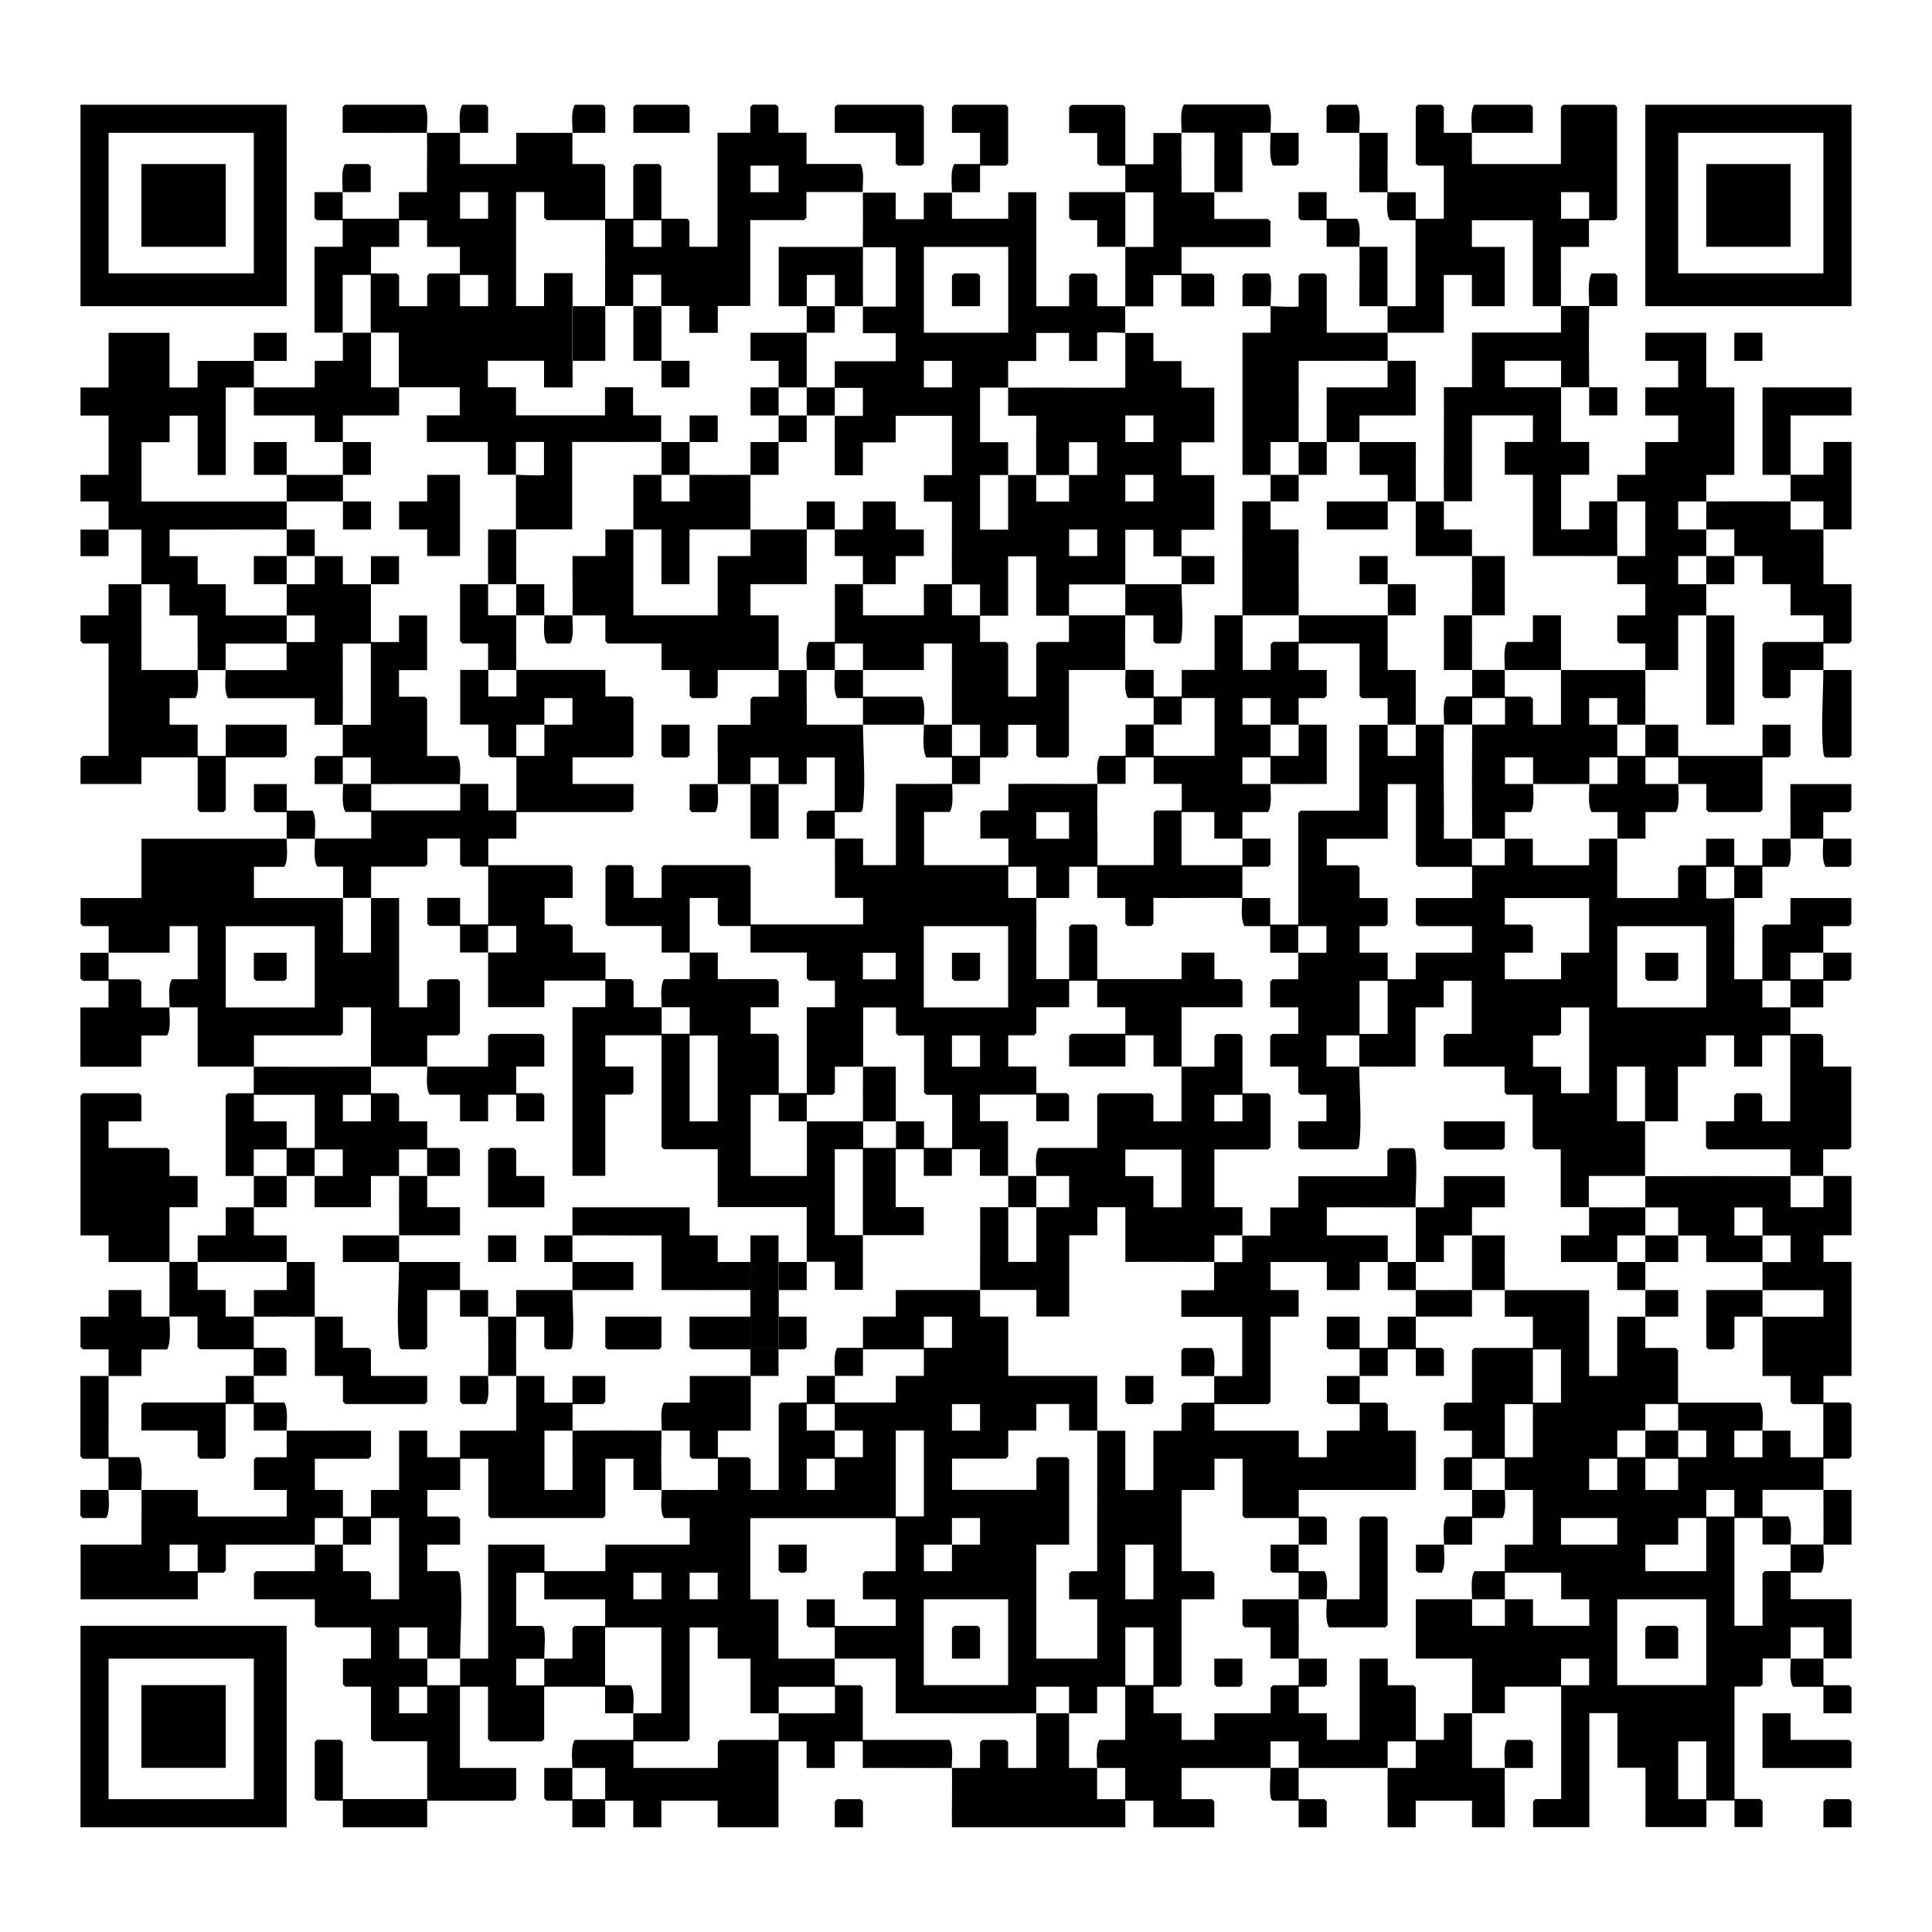 <svg xmlns="http://www.w3.org/2000/svg" id="Layer_1" data-name="Layer 1" viewBox="0 0 216 216"><path d="M125.81,21.48c.01,2.03,0,4.08,0,6.11-1.05,0-2.1,0-3.14,0v-2.97h-2.88l-.26-.26v-2.88c2.09,0,4.19-.01,6.29,0Z"></path><path d="M168.24,166.58c0,.99.21,2.34-.26,3.14h-3.4v2.97c-1.04.01-2.1-.01-3.14,0-.02.99.22,2.34-.26,3.14h-2.62l-.26-.26v-2.88c1.04-.01,2.1.01,3.14,0,.02-.99-.22-2.34.26-3.14h2.88c0-.99,0-1.98,0-2.97,1.22,0,2.45,0,3.67,0Z"></path><path d="M28.38,153.83c.01.99-.01,1.98,0,2.97h3.4c.47.79.26,2.16.26,3.14-1.22,0-2.45,0-3.67,0v-2.97h-3.14v5.85l-.26.26h-2.62l-.26-.26v-2.88h-6.29v-2.88l.26-.26h9.17v-2.97c1.05,0,2.1,0,3.14,0Z"></path><path d="M12.14,153.83c.02,3.02-.02,6.06,0,9.08h3.4c.48.98.25,2.51.26,3.67-1.22,0-2.45,0-3.67,0,0,.99.21,2.34-.26,3.14h-2.62l-.26-.26v-2.88c1.05,0,2.1,0,3.14,0,.01-1.16,0-2.33,0-3.49h-2.88l-.26-.26v-8.99c1.05,0,2.1,0,3.14,0Z"></path><path d="M152,153.83c-.01-.99.01-1.98,0-2.97h-3.4l-.26-.26v-3.4h3.67v3.49h3.14v-3.49c1.05,0,2.1,0,3.14,0,0,1.16,0,2.33,0,3.49h2.88l.26.26v2.88h-3.14v-2.97h-3.14v2.97c-1.05,0-2.1,0-3.14,0Z"></path><path d="M96.48,27.6c0,2.21-.02,4.43,0,6.63h-3.14c0-1.16,0-2.33,0-3.49h-3.14c0,1.16,0,2.33,0,3.49h-3.14v-6.63h9.43Z"></path><path d="M83.9,147.2v3.49h3.14v-3.49c1.05,0,2.1,0,3.14,0v3.4l-.26.26h-2.88v2.97c-1.05,0-2.1,0-3.14,0,0-.99,0-1.98,0-2.97h-6.55l-.26-.26v-3.4c2.27,0,4.54,0,6.81,0Z"></path><path d="M57.71,147.2c-.02,2.21,0,4.43,0,6.63-1.04,0-2.1,0-3.14,0-.02.99.22,2.34-.26,3.14h-2.62l-.26-.26v-2.88c1.05,0,2.1,0,3.14,0,.04-2.2.02-4.43,0-6.63,1.05,0,2.1,0,3.14,0Z"></path><path d="M64.01,34.23c-1.05,0-2.11,0-3.16,0v-3.67h3.16v3.67Z"></path><path d="M12.14,106.52c.01.99-.01,1.98,0,2.97h3.4l.26.26v2.88c1.04.01,2.1-.01,3.14,0-.02.99.22,2.34-.26,3.14h-2.88v3.49h-6.81v-6.63h3.14v-2.97h-2.88l-.26-.26v-2.88c1.05,0,2.1,0,3.14,0Z"></path><path d="M142.05,34.23c.3,0,3.14.16,3.14,0v-3.4l.26-.26h2.62l.26.26v6.37c2.27,0,4.54,0,6.81,0,0,1.05,0,2.1,0,3.14-3.31-.02-6.64.02-9.95,0,0,3.02.01,6.06,0,9.08-1.05,0-2.1,0-3.14,0,0,1.22,0,2.45,0,3.67-1.05,0-2.1,0-3.14,0v-15.89h3.14c0-.99,0-1.98,0-2.97h-3.14v-3.4l.26-.26h2.62c.17.11.23.24.26.44.14.77,0,2.35,0,3.23Z"></path><path d="M177.67,34.23c.01-1.16-.22-2.69.26-3.67h2.62l.26.26v3.4c-1.05,0-2.1,0-3.14,0-.04,3.02-.02,6.06,0,9.08,1.05,0,2.1,0,3.14,0v3.14h-3.14c0-1.05,0-2.1,0-3.14-1.05,0-2.1,0-3.14,0,0-.99,0-1.98,0-2.97h-6.29v2.97c2.09,0,4.19,0,6.29,0,.01,2.03-.01,4.08,0,6.11h3.14v3.67h-3.14v6.11h3.14v-3.14h3.14c-.01,2.03-.01,4.08,0,6.11-3.14.02-6.29-.01-9.43,0v-9.08h-3.14v-3.67h3.14v-2.97h-6.81v9.6c-1.05,0-2.1,0-3.14,0-.03-4.25.02-8.5,0-12.75h3.14v-6.11h9.95c0-.99,0-1.98,0-2.97,1.04,0,2.1,0,3.14,0Z"></path><path d="M132.1,119.26c1.22,0,2.45,0,3.67,0v-3.4l.26-.26h2.62l.26.26v6.37h2.88l.26.26v5.76l-.26.26h-6.02v6.46h3.14c0,1.05,0,2.1,0,3.14-1.05.01-2.1,0-3.14,0,0,.99,0,1.98,0,2.97-3.31.02-6.64-.02-9.95,0v-6.11h-3.14v3.14h-3.14v9.08h-3.67v-2.97c-2.09,0-4.19,0-6.29,0-.02-3.08.02-6.17,0-9.25,1.05,0,2.1,0,3.14,0,0,2.03,0,4.08,0,6.11h3.14c0-2.03,0-4.08,0-6.11,1.22,0,2.45,0,3.67,0v-3.49c-1.22,0-2.45,0-3.67,0,0-.99-.21-2.34.26-3.14h6.55v-5.85l.26-.26h5.76l.26.26v2.88h3.14c0-2.03,0-4.08,0-6.11ZM138.9,122.4h-3.14v2.97h3.14v-2.97ZM132.1,128.52h-6.29v2.97h3.14v3.49h3.14v-6.46Z"></path><path d="M41.48,119.26c0,.99,0,1.98,0,2.97h2.88l.26.26v2.88h3.14v2.97h3.4l.26.26v2.88c-1.22,0-2.45,0-3.67,0,0-.99,0-1.98,0-2.97h-3.14c0,.99,0,1.98,0,2.97-1.05,0-2.1,0-3.14,0v3.49h-6.29c0-1.16,0-2.33,0-3.49,1.05,0,2.1,0,3.14,0v-2.97h-3.14c0,.99,0,1.98,0,2.97-1.05,0-2.1,0-3.14,0,0-.99,0-1.98,0-2.97h-3.67c0,.99,0,1.98,0,2.97-1.05,0-2.1,0-3.14,0v-8.99l.26-.26h2.88c0-.99,0-1.98,0-2.97,4.36.02,8.73,0,13.1,0ZM35.19,122.4h-6.81v2.97h3.67v2.97h3.14v-5.94ZM38.33,122.4v2.97h3.14v-2.97h-3.14Z"></path><path d="M96.48,119.26c1.22,0,2.45,0,3.67,0-.01,2.03.01,4.08,0,6.11-1.22,0-2.45,0-3.67,0-.01-2.03,0-4.08,0-6.11Z"></path><path d="M197.05,144.23c0,.99,0,1.98,0,2.97-1.05,0-2.1,0-3.14,0v3.4l-.26.26h-2.62l-.26-.26v-6.37c2.09,0,4.19,0,6.29,0Z"></path><path d="M183.95,144.23c1.22,0,2.45,0,3.67,0v2.97c-1.22,0-2.45,0-3.67,0,0-.99,0-1.98,0-2.97Z"></path><path d="M18.95,141.09c-2.27,0-4.54,0-6.81,0v-2.97h-3.14v-15.63l.26-.26h6.29l.26.26v2.88h-3.67v2.97h6.55l.26.26v2.88h3.14v3.49h-3.14c0,2.03,0,4.08,0,6.11,1.05,0,2.1,0,3.14,0,0,1.05,0,2.1,0,3.14h3.14v2.97c1.05,0,2.1,0,3.14,0,0,1.16,0,2.33,0,3.49h3.4l.26.26v2.88c-1.22,0-2.45,0-3.67,0-.01-.99.01-1.98,0-2.97h-6.02l-.26-.26v-3.4c-1.04-.01-2.1.01-3.14,0,.03-2.03,0-4.08,0-6.11Z"></path><path d="M67.67,34.23c0,2.03,0,4.08,0,6.11-1.22,0-2.45,0-3.66,0v-6.11c1.21,0,2.44,0,3.66,0Z"></path><path d="M73.95,34.23c.01,2.03-.01,4.08,0,6.11,1.04.01,2.1-.01,3.14,0v2.97h-3.14c0-.99,0-1.98,0-2.97-1.05-.01-2.1,0-3.14,0,0-2.03,0-4.08,0-6.11,1.05,0,2.1,0,3.14,0Z"></path><path d="M80.24,34.23v2.97h-3.14v-2.97c1.05,0,2.1,0,3.14,0Z"></path><path d="M93.33,34.23c0,.99,0,1.98,0,2.97-1.05,0-2.1,0-3.14,0,0-.99,0-1.98,0-2.97h3.14Z"></path><path d="M152,14.85c1.05,0,2.1,0,3.14,0,.02,2.21-.04,4.43,0,6.64,1.04.01,2.1-.01,3.14,0v2.97h3.14v-5.94h-2.88l-.26-.26v-6.29l.26-.26h2.62l.26.26v2.88c1.05,0,2.1,0,3.14,0,0-.99-.21-2.34.26-3.14h6.29l.26.26v2.88c-2.27-.01-4.54.01-6.81,0-.01,1.16,0,2.33,0,3.49h9.95v-6.37l.26-.26h5.76l.26.26v12.4l-.26.26h-2.88v2.97h-3.14c-.01,2.21.02,4.43,0,6.63-1.05,0-2.1,0-3.14,0v-9.6h-6.81v2.97h3.67v6.63h-3.67v-3.49h-3.14v6.46c-2.09,0-4.19,0-6.29,0,0-.99,0-1.98,0-2.97-1.05,0-2.1,0-3.14,0-.02-2.21.04-4.43,0-6.64-1.22,0-2.45,0-3.67,0v-2.97h-2.88l-.26-.26v-2.88h3.14v2.97h3.4c.48.8.25,2.15.26,3.14,1.05,0,2.1,0,3.14,0,0,2.21,0,4.43,0,6.64h3.14v-9.6h-2.88c-.48-.8-.25-2.15-.26-3.14-1.05-.01-2.1,0-3.14,0-.02-2.21.04-4.43,0-6.64-1.22,0-2.45,0-3.67,0v-2.88l.26-.26h3.14c.48.8.25,2.15.26,3.14ZM177.67,21.48h-3.14v2.97h3.14v-2.97Z"></path><path d="M12.14,59.2c0-1.05,0-2.1,0-3.14h-3.14v-2.97h3.14v-6.63h-3.14v-3.14h3.14v-6.11h6.81v6.11h3.14v-2.97c2.09,0,4.19.01,6.29,0,0-1.05,0-2.1,0-3.14h3.67v3.14c-1.22,0-2.45,0-3.67,0,0,.99,0,1.98,0,2.97-1.05,0-2.1,0-3.14,0v9.78h-3.14v-6.63h-3.14v2.97h-3.14v6.63c5.41,0,10.83-.01,16.24,0,0,1.05,0,2.1,0,3.14-4.36-.03-8.73.02-13.1,0v2.97h3.14v3.14h3.14v3.49c2.27.01,4.54-.01,6.81,0,0,.99,0,1.98,0,2.97h3.14v-2.97c-1.05,0-2.1,0-3.14,0,0-1.16,0-2.33,0-3.49,1.05,0,2.1,0,3.14,0,0-1.05,0-2.1,0-3.14,1.05,0,2.1,0,3.14,0v3.14h3.14c0-1.05,0-2.1,0-3.14h3.14v3.14h-3.14c-.01,2.15.01,4.31,0,6.46h3.14v-2.97h3.14v6.11h-3.14v2.97h2.88l.26.26v6.37h3.4c.47.79.26,2.16.26,3.14-3.31-.02-6.64.01-9.95,0-.01-.99.01-1.98,0-2.97h-3.14c0,.99,0,1.98,0,2.97-1.05,0-2.1,0-3.14,0v-2.88l.26-.26h2.88c0-1.16,0-2.33,0-3.49h3.14v-9.08h-3.14c-.01,3.02.02,6.06,0,9.08-1.05,0-2.1,0-3.14,0v-2.97h-9.69c-.47-.79-.26-2.16-.26-3.14,2.27,0,4.54,0,6.81,0v-2.97h-6.81c0,.99,0,1.98,0,2.97-1.05,0-2.1,0-3.14,0,.03-2.03-.02-4.08,0-6.11h-3.14v-3.49c-1.05,0-2.1,0-3.14,0,0-2.03,0-4.08,0-6.11-1.22,0-2.45,0-3.67,0,0,.99,0,1.98,0,2.97h-3.14v-2.97c1.05,0,2.1,0,3.14,0Z"></path><path d="M41.48,37.2c0,2.03,0,4.08,0,6.11,1.05,0,2.1,0,3.14,0,0,1.05,0,2.1,0,3.14h-6.29c0,.99,0,1.98,0,2.97-1.04-.01-2.1.01-3.14,0v-2.97h-6.81c0-1.05,0-2.1,0-3.14,2.27-.01,4.54.01,6.81,0v-2.97h3.14c0-1.05,0-2.1,0-3.14,1.05,0,2.1,0,3.14,0Z"></path><path d="M142.05,14.85h3.14v3.4l-.26.26h-2.62c-.48-.97-.25-2.51-.26-3.67h-3.14v6.63c-1.05,0-2.1,0-3.14,0-.02-2.21.01-4.43,0-6.64-1.22,0-2.45,0-3.67,0,.02-.99-.22-2.34.26-3.14h9.43c.47.8.25,2.16.26,3.14Z"></path><path d="M90.19,37.2c0,2.03,0,4.08,0,6.11h-3.14c0-.99,0-1.98,0-2.97h-3.14v-3.14c2.09,0,4.19.01,6.29,0Z"></path><path d="M180.81,56.06c0-.99,0-1.98,0-2.97h3.14v-3.67h3.67v-2.97h-3.67v-3.14h3.67v-2.97h-3.67v-3.14h6.81v6.11h3.14v9.78h-3.14c0,.99,0,1.98,0,2.97-1.05,0-2.1,0-3.14,0v3.14c1.04.01,2.1-.01,3.14,0,0,.99,0,1.98,0,2.97-1.05,0-2.1,0-3.14,0v3.14c1.05,0,2.1,0,3.14,0,0,1.16,0,2.33,0,3.49h3.14v12.22h-3.14c0-4.07,0-8.15,0-12.22h-3.14v6.11c-1.22,0-2.45,0-3.67,0,0-.99,0-1.98,0-2.97h-2.88l-.26-.26v-2.88h3.14v-3.49h-3.14c0-1.05,0-2.1,0-3.14,1.05,0,2.1,0,3.14,0v-6.11c-1.05,0-2.1,0-3.14,0Z"></path><path d="M145.19,178.8c.02,2.21.02,4.43,0,6.63-1.04-.01-2.1.01-3.14,0v-3.49h-2.88l-.26-.26v-2.88c2.09,0,4.19,0,6.29,0Z"></path><path d="M64.01,40.34v2.97h-3.16v-2.97c1.05,0,2.11,0,3.16,0Z"></path><path d="M164.57,144.23c0,.99,0,1.98,0,2.97-2.09,0-4.19-.01-6.29,0,0-.99,0-1.98,0-2.97,2.09.01,4.19,0,6.29,0Z"></path><path d="M106.43,21.48c0-.98-.2-2.35.26-3.14h2.88v-3.49h-3.14v-2.88l.26-.26h5.76l.26.26v6.29l-.26.26h-2.88v2.97c-1.04.01-2.1-.01-3.14,0,0,.99,0,1.98,0,2.97h6.29v-2.97h3.14v12.75h3.67v-3.4l.26-.26h2.62l.26.26v3.4c1.05,0,2.1,0,3.14,0,0-2.21,0-4.43,0-6.63h3.14v-6.11c-1.05,0-2.1,0-3.14,0,0-.99,0-1.98,0-2.97h-2.88l-.26-.26v-3.4h-3.14v-2.88l.26-.26h5.76l.26.26v6.37h3.14v-3.49c1.05,0,2.1,0,3.14,0-.04,2.21.03,4.43,0,6.64,1.22,0,2.45,0,3.67,0,0,.99,0,1.98,0,2.97h6.02l.26.26v2.88h-9.95v2.97h3.4l.26.26v3.4h-3.67v-3.49h-3.14v3.49h-3.14c0,.99,0,1.98,0,2.97-.3,0-3.14-.16-3.14,0v3.14h-3.14v-3.14h-3.67v3.14h-3.14c0,.99,0,1.98,0,2.97-1.05,0-2.1,0-3.14,0v6.11h3.14c0,1.22,0,2.45,0,3.67-1.05,0-2.1,0-3.14,0v6.11h3.14c0-2.03,0-4.08,0-6.11,1.05,0,2.1,0,3.14,0,0,.99,0,1.98,0,2.97h3.67c0-.99,0-1.98,0-2.97,1.05,0,2.1,0,3.14,0v-3.67h-3.14c0,1.22,0,2.45,0,3.67-1.22,0-2.45,0-3.67,0-.02-2.21.01-4.43,0-6.63h-3.14c0-1.05,0-2.1,0-3.14,4.36-.03,8.73.02,13.1,0,0-2.03,0-4.08,0-6.11h3.14v3.14h3.14v2.97h3.67v6.11h-3.67v3.67h3.67v6.11h-3.67c0,.99,0,1.98,0,2.97-1.05,0-2.1,0-3.14,0v-2.97h-3.14c0,2.03,0,4.08,0,6.11-2.09,0-4.19,0-6.29,0,0,1.16,0,2.33,0,3.49-1.22,0-2.45,0-3.67,0v-6.63h-3.14v6.63h-3.14c0-1.16,0-2.33,0-3.49-1.05,0-2.1,0-3.14,0-.02-3.08.01-6.17,0-9.25h-3.14v-2.97h3.14v-6.63h-6.29v2.97h-3.67v3.67h-3.14c0-2.21,0-4.43,0-6.63h3.14v-3.14h-3.14c0-.99,0-1.98,0-2.97h6.81v-3.14h-3.67c0-.99,0-1.98,0-2.97h3.67v-6.63h-3.67c0-2.03.03-4.08,0-6.11,1.22,0,2.45,0,3.67,0v2.97h3.14v-2.97c1.04-.01,2.1.01,3.14,0ZM103.29,27.6v9.6h9.43v-9.6h-9.43ZM106.43,40.34h-3.14v2.97h3.14v-2.97ZM128.95,46.45h-3.14v2.97h3.14v-2.97ZM128.95,53.09h-3.14v2.97h3.14v-2.97ZM122.67,59.2h-3.14v2.97h3.14v-2.97Z"></path><path d="M155.14,40.34c1.05,0,2.1,0,3.14,0v6.11h-6.29c0,.99,0,1.98,0,2.97-1.22,0-2.45,0-3.67,0,0-2.03,0-4.08,0-6.11h6.81c0-.99,0-1.98,0-2.97Z"></path><path d="M158.29,134.98c-3.31.02-6.64-.02-9.95,0v3.14h6.81c0,.99,0,1.98,0,2.97-1.05,0-2.1,0-3.14,0v3.14h-3.67v-3.14h-6.29v3.14h3.14v2.97h-3.14v9.52l-.26.26h-6.02v2.97h9.43v2.97h3.14v-2.97h3.67v-2.97h-3.4l-.26-.26v-2.88c1.22,0,2.45,0,3.67,0,.01.99-.01,1.98,0,2.97h2.88l.26.26v2.88h3.14v6.63h-13.1v2.97h2.88l.26.26v2.88c-1.04.01-2.1-.01-3.14,0-.01-.99.01-1.98,0-2.97h-6.02l-.26-.26v-6.37h-3.14v3.49h-3.67v9.08h3.4l.26.26v2.88h-3.67v9.52l-.26.26h-2.88v2.97h3.14v2.97h3.67v-2.97h6.29v-2.88l.26-.26h2.88c0-.99,0-1.98,0-2.97,1.04.01,2.1-.01,3.14,0v2.88l-.26.26h-2.88v2.97h3.14v2.97h3.67v-9.08h3.14v2.97h2.88l.26.26v5.85h3.14v-2.97c1.05,0,2.1,0,3.14,0,0,2.03,0,4.08,0,6.11,1.22,0,2.45,0,3.67,0,.02-.99-.22-2.34.26-3.14h2.62l.26.26v2.88c-1.05,0-2.1,0-3.14,0-.04,2.21.03,4.43,0,6.63h-3.67v-2.97h-6.29v2.97h-3.14c.01-2.21-.02-4.43,0-6.63,1.05,0,2.1,0,3.14,0v-2.97h-3.14c0,.99,0,1.98,0,2.97-3.31.02-6.64,0-9.95,0,0-.99,0-1.98,0-2.97h-3.14c0,.99,0,1.98,0,2.97-3.31,0-6.64,0-9.95,0v3.49h3.4l.26.26v2.88h-6.81v-2.97h-3.14v2.97h-19.38c-.03-2.21.04-4.43,0-6.63,1.05,0,2.1,0,3.14,0v-2.88l.26-.26h2.62l.26.26v2.88h3.14c.01-2.03-.01-4.08,0-6.11,1.22,0,2.45,0,3.67,0,.01,2.03,0,4.08,0,6.11,1.05,0,2.1-.01,3.14,0-.01,1.16,0,2.33,0,3.49h3.14v-3.49c-1.04-.01-2.1.01-3.14,0,0-.99-.21-2.34.26-3.14h2.88v-5.94h-3.14v2.97c-1.05,0-2.1,0-3.14,0,0-.99,0-1.98,0-2.97h-3.67c0,.99,0,1.98,0,2.97-5.24.02-10.48-.01-15.71,0v-6.11c-2.27,0-4.54,0-6.81,0,0-1.16,0-2.33,0-3.49h-2.88l-.26-.26v-2.88h3.14v2.97h6.81v-2.97h-3.67v-2.88l.26-.26h3.4v-5.94h-16.24v9.08h3.14v6.63c2.09,0,4.19,0,6.29,0,0,.99,0,1.98,0,2.97h2.88l.26.26v5.85h9.69c.48.8.25,2.15.26,3.14-3.31.02-6.64-.02-9.95,0v-2.97h-3.14v2.97h-3.14v-2.97h-3.14v9.6h-6.81v-2.97h-6.29v2.97h-3.14v-2.97h-3.14v2.97h-3.67v-2.97h-2.88l-.26-.26v-3.4c1.05,0,2.1,0,3.14,0-.01,1.16,0,2.33,0,3.49h3.67v-3.49c-1.22,0-2.45,0-3.67,0,0-.99-.21-2.34.26-3.14h6.55c0-.99,0-1.98,0-2.97,1.05,0,2.1,0,3.14,0v-9.6h-6.29v6.46h2.88c.47.79.26,2.16.26,3.14h-3.14v-2.97h-6.81v5.85l-.26.26h-5.76l-.26-.26v-5.85h-3.14v9.08h6.29v3.4l-.26.26h-9.69v2.97h-9.43v-2.97h-2.88l-.26-.26v-6.29l.26-.26h2.62l.26.26v6.37h9.43v-6.46h-6.02l-.26-.26v-5.85h-2.88l-.26-.26v-2.88h3.14v-3.49h-6.02l-.26-.26v-2.88h-6.81v-2.88l.26-.26h6.55c.01-.99-.01-1.98,0-2.97,1.05,0,2.1,0,3.14,0,.01.99-.01,1.98,0,2.97h2.88l.26.26v2.88h3.14v-9.08h-3.14v2.97c-1.05,0-2.1,0-3.14,0-.01-.99.01-1.98,0-2.97h-3.14c-.01.99.01,1.98,0,2.97-3.31.01-6.64,0-9.95,0v2.88l-.26.26h-2.88v2.97h-13.1v-6.11h6.81c-.02-2.03.03-4.08,0-6.11,2.09,0,4.19,0,6.29,0v2.97h9.95v-2.97h-3.67v-3.4l.26-.26h3.4c0-.99,0-1.98,0-2.97,3.14.02,6.29-.01,9.43,0v2.88l-.26.26h-6.02v3.49h3.14v2.97h3.14v-2.97h3.14v-6.63h3.14v2.97h3.67v-2.97h6.29c0-2.03,0-4.08,0-6.11,1.05,0,2.1,0,3.14,0v2.97h3.14v-2.97h3.67v2.88l-.26.26h-3.4c0,.99,0,1.98,0,2.97-1.05,0-2.1,0-3.14,0v6.63h3.14c.01-2.21-.02-4.43,0-6.63,3.31-.02,6.64-.02,9.95,0-.04,2.2-.04,4.43,0,6.63-1.05,0-2.1,0-3.14,0v-3.49h-3.14v6.37l-.26.26h-12.57l-.26-.26v-6.37h-3.14v3.49h-3.67v2.97h3.4l.26.26v2.88h-3.67v2.97h3.4c.25.15.24.35.27.6.3,2.56,0,6.47,0,9.18-1.22,0-2.45,0-3.67,0,0-1.16,0-2.33,0-3.49h-3.14v3.49c1.05,0,2.1,0,3.14,0,0,.99,0,1.98,0,2.97h3.67c0-.99,0-1.98,0-2.97,1.05,0,2.1,0,3.14,0v-12.75h6.29v2.97h6.81v-2.97h9.43v-2.97h-2.88c-.48-.8-.25-2.15-.26-3.14,2.09.01,4.19,0,6.29,0v-3.49h-2.88l-.26-.26v-2.88c-1.05,0-2.1,0-3.14,0,.02-.99-.22-2.34.26-3.14h2.88v-2.97c2.27-.01,4.54.01,6.81,0,.01,2.03-.01,4.08,0,6.11h-3.67v2.97h3.4l.26.26v3.4h3.14v-9.52l.26-.26h2.88v-2.97c1.04-.01,2.1.01,3.14,0,0,.99,0,1.98,0,2.97h6.81v-2.97h3.14v-2.97h-6.81v2.97c-1.04.01-2.1-.01-3.14,0,0-.98-.2-2.35.26-3.14h2.88v-3.49h3.67v-2.97c3.14,0,6.29-.01,9.43,0,0,.99,0,1.98,0,2.97h3.14v6.63h9.95c0,2.03,0,4.08,0,6.11-1.04-.01-2.1.01-3.14,0v-2.97h-3.67v2.97h-3.14v2.88l-.26.26h-6.02v3.49h9.43v-3.4l.26-.26h3.14l.26.26v9.52h-3.67v12.75h6.81v-6.63h-3.14v-2.88l.26-.26h2.88c-.02-5.24.02-10.48,0-15.71,1.04.01,2.1-.01,3.14,0v6.63h3.14v-6.63h3.14v-2.88l.26-.26h3.4c0-.99,0-1.98,0-2.97-1.22,0-2.45,0-3.67,0v-2.88l.26-.26h3.14c.47.79.26,2.16.26,3.14,1.05,0,2.1,0,3.14,0v-6.63h-6.81v-2.97h3.67c0-1.04,0-2.1,0-3.14,1.05,0,2.1,0,3.14,0,0-.99,0-1.98,0-2.97,1.04-.01,2.1.01,3.14,0v-3.14h3.14v-3.49h9.95v-2.88l.26-.26h2.62c.25.15.24.35.27.6.2,1.72-.02,4.21,0,6.03ZM106.43,147.2h-3.14v3.49h3.14v-3.49ZM93.33,159.94c-.01-.99.01-1.98,0-2.97h-3.14v2.97c1.04.01,2.1-.01,3.14,0,.01.99-.01,1.98,0,2.97h3.14v-2.97c-1.04-.01-2.1.01-3.14,0ZM109.57,156.98h-3.14v2.97h3.14v-2.97ZM103.29,159.94h-3.14v9.6h3.14v-9.6ZM93.33,163.09h-3.14v3.49h3.14v-3.49ZM106.43,172.69c-1.04.01-2.1-.01-3.14,0v2.97h3.14c.01-.99-.01-1.98,0-2.97,1.04-.01,2.1.01,3.14,0v-2.97h-3.14c-.01.99.01,1.98,0,2.97ZM22.1,172.69h-3.14v2.97h3.14v-2.97ZM125.81,172.69v6.11h3.14v-6.11h-3.14ZM60.86,185.44c1.04-.01,2.1.01,3.14,0v-3.4l.26-.26h3.4v-2.97h-6.81v-2.97h-3.14v5.94h2.88c.17.11.23.24.26.44.14.77,0,2.35,0,3.23-1.04.01-2.1-.01-3.14,0v2.97h3.14c0-.99,0-1.98,0-2.97ZM73.95,175.83h-3.14v2.97h3.14v-2.97ZM80.24,175.83h-3.14v2.97h3.14v-2.97ZM112.71,178.8h-9.43v9.6h9.43v-9.6ZM87.05,191.55c-1.05,0-2.1,0-3.14,0v-6.11h-3.67v-3.49h-3.14v12.48l-.26.26h-6.02v2.97h9.43v-2.88l.26-.26h6.55c.01-.99-.01-1.98,0-2.97,2.09.01,4.19,0,6.29,0v-2.97h-6.29c-.01.99.01,1.98,0,2.97ZM128.95,181.94h-3.14v6.46h3.14v-6.46ZM47.76,188.58h-3.14v2.97h3.14v-2.97Z"></path><path d="M32.05,93.77c0,.98.2,2.35-.26,3.14h-3.4v3.49c3.31,0,6.64-.01,9.95,0,.01,2.03,0,4.08,0,6.11h3.14c0-2.03-.01-4.08,0-6.11,1.05,0,2.1,0,3.14,0v12.22h3.14v-2.88l.26-.26h3.14l.26.26v5.76l-.26.26h-3.4c0,1.16-.01,2.33,0,3.49,2.27,0,4.54,0,6.81,0v-3.4l.26-.26h5.76l.26.26v3.4h-3.14v2.97h2.88l.26.26v2.88h-3.14v-2.97h-3.14v2.97h-3.14v-2.97h-3.4c-.47-.8-.25-2.16-.26-3.14-2.09,0-4.19,0-6.29,0-.02-2.21.01-4.43,0-6.63h-3.14v2.88l-.26.26h-9.69c0,1.16,0,2.33,0,3.49-2.09,0-4.19,0-6.29,0v-6.63c-1.04-.01-2.1.01-3.14,0,.02-.99-.22-2.34.26-3.14h2.88v-5.94h-3.14v2.97c-2.27.01-4.54-.01-6.81,0-.01-.99.01-1.98,0-2.97h-2.88l-.26-.26v-2.88h6.81v-6.63c5.41,0,10.83.01,16.24,0ZM35.19,103.55h-9.95v9.08h9.95v-9.08Z"></path><path d="M87.05,43.31c0,1.05,0,2.1,0,3.14h-3.14v-3.14h3.14Z"></path><path d="M47.76,14.85c1.22,0,2.45,0,3.67,0,0-.99-.21-2.34.26-3.14h2.62l.26.26v2.88c-1.05,0-2.1,0-3.14,0-.01,1.16,0,2.33,0,3.49h6.29v-3.49c2.09,0,4.19.01,6.29,0,0-.99-.21-2.34.26-3.14h3.14l.26.26v2.88c-1.22,0-2.45,0-3.67,0-.01,1.16,0,2.33,0,3.49h3.4l.26.26v5.85h3.14v-5.85l.26-.26h2.62l.26.26v5.85h2.88l.26.26v2.88h3.14v-12.75h3.67v-2.88l.26-.26h2.62l.26.26v2.88h3.14v3.49h6.02c.48.8.25,2.15.26,3.14-2.09-.01-4.19,0-6.29,0v2.88l-.26.26h-6.02v9.6c-1.22,0-2.45,0-3.67,0v-3.49h-3.14v6.46h3.14v-6.46h-3.14v3.49c-1.05,0-2.1,0-3.14,0,0-1.16,0-2.33,0-3.49h-3.14c0,1.16,0,2.33,0,3.49-1.05,0-2.1,0-3.14,0,.01-3.2,0-6.41,0-9.6h-6.55l-.26-.26v-2.88h-3.14v12.75c1.05,0,2.1,0,3.13,0v9.08h3.16v-12.75h-3.16v9.78c-2.08,0-4.18,0-6.28,0v2.97h3.14v3.14h9.95v-3.14h3.14v3.14h3.14c0,.99,0,1.98,0,2.97-3.31.01-6.64,0-9.95,0v9.78c-2.09,0-4.19-.01-6.29,0,0-2.03,0-4.08,0-6.11.3,0,3.14.16,3.14,0v-3.67h-3.14c0,1.22,0,2.45,0,3.67h-3.14v-3.67h-6.81v-2.97h3.67v-3.14c-2.27-.01-4.54.01-6.81,0,.01-2.03-.01-4.08,0-6.11-1.05,0-2.1,0-3.14,0-.01-2.15,0-4.31,0-6.46h-3.14c-.01,2.15.01,4.31,0,6.46-1.05,0-2.1,0-3.14,0v-9.6h3.14v-2.97h-2.88l-.26-.26v-2.88c1.04-.01,2.1.01,3.14,0,0-.98-.2-2.35.26-3.14h2.62l.26.26v2.88c-1.04.01-2.1-.01-3.14,0,0,.99,0,1.98,0,2.97h6.29v-2.97h3.14c-.03-2.21.04-4.43,0-6.63-3.14.01-6.29,0-9.43,0v-2.88l.26-.26h8.9c.48.8.25,2.15.26,3.14ZM87.05,18.52h-3.14v2.97h3.14v-2.97ZM54.57,21.48h-3.14v2.97h3.14v-2.97ZM47.76,24.63h-3.14v2.97h-3.14v2.97h2.88l.26.26v3.4h3.14v-3.4l.26-.26h3.4v-2.97h-3.67v-2.97ZM73.95,24.63h-3.14v2.97h3.14v-2.97ZM51.43,30.74v3.49h3.14v-3.49h-3.14Z"></path><path d="M93.33,43.31c0,1.05,0,2.1,0,3.14h-3.14c0-1.05,0-2.1,0-3.14h3.14Z"></path><path d="M32.05,131.48c0,1.16,0,2.33,0,3.49-1.22,0-2.45,0-3.67,0,0-1.16,0-2.33,0-3.49,1.22,0,2.45,0,3.67,0Z"></path><path d="M200.19,53.09c-1.05,0-2.1,0-3.14,0v-9.78h9.95v3.14h-6.81c0,2.21,0,4.43,0,6.63,1.22,0,2.45,0,3.67,0v-3.67h3.14v9.78c-1.05,0-2.1,0-3.14,0,0-1.05,0-2.1,0-3.14-1.22,0-2.45,0-3.67,0,0-.99,0-1.98,0-2.97Z"></path><path d="M77.1,49.42c0-.99,0-1.98,0-2.97h3.14v2.97c-1.05,0-2.1,0-3.14,0,0,1.22,0,2.45,0,3.67-1.05,0-2.1,0-3.14,0,0-1.22,0-2.45,0-3.67,1.05,0,2.1,0,3.14,0Z"></path><path d="M90.19,46.45c0,.99,0,1.98,0,2.97-1.05,0-2.1-.01-3.14,0,0-.99,0-1.98,0-2.97h3.14Z"></path><path d="M87.05,144.23v2.97c-1.05,0-2.1,0-3.14,0v-2.97c1.05,0,2.1,0,3.14,0Z"></path><path d="M64,144.23c0,1.82.21,4.31,0,6.03-.03.25-.02.45-.27.6h-2.62l-.26-.26v-3.4c-1.05,0-2.1,0-3.14,0,0-.99,0-1.98,0-2.97,2.09,0,4.19,0,6.29,0Z"></path><path d="M87.05,87.66v6.11h-3.14v-6.11c1.05,0,2.1,0,3.14,0Z"></path><path d="M32.05,53.09c-1.22,0-2.45,0-3.67,0v-3.67h3.67c0,1.22,0,2.45,0,3.67,2.09.01,4.19.01,6.29,0,0,.99,0,1.98,0,2.97,1.05,0,2.1,0,3.14,0v3.14h-3.14c0-1.05,0-2.1,0-3.14-2.09-.01-4.19,0-6.29,0,0-.99,0-1.98,0-2.97Z"></path><path d="M38.33,49.42c1.04.01,2.1-.01,3.14,0v3.67c-1.05,0-2.1,0-3.14,0,0-1.22,0-2.45,0-3.67Z"></path><path d="M32.05,93.77c0-.99,0-1.98,0-2.97h-3.4l-.26-.26v-2.88h3.67v2.97h2.88c.48.8.24,2.15.26,3.14-1.05,0-2.1,0-3.14,0Z"></path><path d="M87.05,49.42c0,1.22,0,2.45,0,3.67-1.05,0-2.1,0-3.14,0,0-1.22,0-2.45,0-3.67,1.05,0,2.1.01,3.14,0Z"></path><path d="M47.76,131.48c0,1.16,0,2.33,0,3.49h3.67v3.14c-2.27,0-4.54,0-6.81,0,0-2.21-.02-4.43,0-6.63,1.05,0,2.1,0,3.14,0Z"></path><path d="M148.33,49.42c0,1.22,0,2.45,0,3.67-1.05,0-2.1,0-3.14,0,0-1.22,0-2.45,0-3.67,1.05,0,2.1,0,3.14,0Z"></path><path d="M155.14,81.02c0,1.16,0,2.33,0,3.49h3.14c0-1.16,0-2.33,0-3.49,1.05,0,2.1,0,3.14,0-.07,4.24.05,8.5,0,12.75,1.05,0,2.1,0,3.14,0,0,.99,0,1.98,0,2.97h3.67c.01-.99-.01-1.98,0-2.97,1.05,0,2.1,0,3.14,0v2.97h6.29v-2.97c1.04-.01,2.1.01,3.14,0,.02,2.21-.01,4.43,0,6.63h6.81v-3.4l.26-.26h2.88v-2.97h3.14v2.97h3.14v-2.97c1.05,0,2.1,0,3.14,0,.03-2.03-.02-4.08,0-6.11h6.81v2.88l-.26.26h-2.88c0,.99,0,1.98,0,2.97,1.05,0,2.1,0,3.14,0v2.88l-.26.26h-2.62c-.47-.79-.26-2.16-.26-3.14-1.22,0-2.45,0-3.67,0-.02.99.22,2.34-.26,3.14h-2.88v3.49h-3.14c0-1.16,0-2.33,0-3.49h-3.14v3.49c0,.16,2.84,0,3.14,0,.02,3.02-.01,6.06,0,9.08h3.14v-5.85l.26-.26h2.88v-2.97h6.81v2.88l-.26.26h-2.88c-.01.99.01,1.98,0,2.97-1.22,0-2.45,0-3.67,0v2.97h3.67c.01-.99-.01-1.98,0-2.97,1.05,0,2.1,0,3.14,0v2.88l-.26.26h-2.88v2.97c-1.22,0-2.45,0-3.67,0-.01-.99.01-1.98,0-2.97h-3.14v2.97c1.05,0,2.1,0,3.14,0,.01.99-.01,1.98,0,2.97h3.4l.26.26v3.4h3.14v8.99l-.26.26h-2.88c0,.99,0,1.98,0,2.97-1.22,0-2.45,0-3.67,0,0-.99,0-1.98,0-2.97h-9.17l-.26-.26v-2.88h3.14v-2.88l.26-.26h2.62l.26.26v2.88h3.14v-9.6h-3.14v3.49h-3.14v-3.49h-3.14v3.49h-3.14v6.11c-1.22,0-2.45,0-3.67,0,0-2.03,0-4.08,0-6.11h-3.14v6.11c1.05,0,2.1,0,3.14,0,0,2.03,0,4.08,0,6.11-2.09,0-4.19,0-6.29,0,0,1.16,0,2.33,0,3.49-1.05,0-2.1,0-3.14,0v-6.46h-2.88l-.26-.26v-5.85h-2.88l-.26-.26v-2.88h-6.81v-3.4l.26-.26h2.88v-5.94h-3.14v2.97h-3.14v6.63c-2.09,0-4.19.01-6.29,0,0-1.16,0-2.33,0-3.49h-3.67v3.49c1.22,0,2.45,0,3.67,0,.01,2.56.29,6.23,0,8.65-.03.25-.02.45-.27.6h-6.29l-.26-.26v-2.88h3.14v-2.97h-2.88l-.26-.26v-2.88h-3.14v-3.4l.26-.26h2.88v-2.97h-3.14v-2.88l.26-.26h2.88c.01-.99-.01-1.98,0-2.97h3.14v-2.97h-3.14c-.01.99.01,1.98,0,2.97h-3.14v-2.97h-2.88c-.47-.8-.25-2.16-.26-3.14,1.05,0,2.1,0,3.14,0v2.97h3.14v-12.48l.26-.26h6.55v-9.6c1.05,0,2.1,0,3.14,0ZM158.29,87.66h-3.14v6.11h-6.81v2.97h3.4l.26.26v3.4h3.14v2.88l-.26.26h-2.88v2.97h3.14v2.97h3.14v-2.97h6.29v-2.97h-6.02l-.26-.26v-2.88h6.29v-3.49h-6.02l-.26-.26v-8.99ZM177.67,100.4h-9.43v2.97h2.88l.26.26v2.88h-3.14v2.97h6.29v-2.97h3.14v-6.11ZM180.81,103.55v9.08h9.95v-9.08h-9.95ZM155.14,109.66h-3.14v5.94h3.14v-5.94ZM177.67,112.63h-3.14v2.88l-.26.26h-2.88v3.49h3.14v2.97h3.14v-9.6Z"></path><path d="M152,49.42c2.09,0,4.19,0,6.29,0,0,2.21-.01,4.43,0,6.64-1.05,0-2.1,0-3.14,0,0,1.05,0,2.1,0,3.14h-6.81v-3.14c2.27,0,4.54,0,6.81,0,0-.99,0-1.98,0-2.97h-3.14c0-1.22,0-2.45,0-3.67Z"></path><path d="M145.19,197.66c0,1.16,0,2.33,0,3.49h2.88l.26.26v2.88h-3.14v-2.97h-2.88c-.17-.11-.23-.24-.26-.44-.14-.77,0-2.35,0-3.23,1.05,0,2.1,0,3.14,0Z"></path><path d="M73.95,53.09c0,.99,0,1.98,0,2.97h3.14c0-.99,0-1.98,0-2.97,2.27,0,4.54.01,6.81,0,0,2.03.01,4.08,0,6.11-2.27,0-4.54,0-6.81,0v6.11h-3.14v-6.11h-3.14c0-2.03,0-4.08,0-6.11,1.05,0,2.1,0,3.14,0Z"></path><path d="M51.43,144.23c1.05,0,2.1,0,3.14,0,0,.99,0,1.98,0,2.97-1.05,0-2.1,0-3.14,0,0-.99,0-1.98,0-2.97Z"></path><path d="M12.14,153.83c0-.99,0-1.98,0-2.97h-2.88l-.26-.26v-3.4h3.14v-2.97h3.67v2.97c1.04.01,2.1-.01,3.14,0-.01,1.16.22,2.69-.26,3.67h-2.88v2.97c-1.22,0-2.45,0-3.67,0Z"></path><path d="M145.19,53.09c0,.99,0,1.98,0,2.97-1.05,0-2.1-.01-3.14,0,0-.99,0-1.98,0-2.97,1.04,0,2.1,0,3.14,0Z"></path><path d="M90.19,59.2c0-1.05,0-2.1,0-3.14h3.14c0,1.04,0,2.1,0,3.14-1.05,0-2.1,0-3.14,0Z"></path><path d="M93.33,59.2c1.05,0,2.1,0,3.14,0v-3.14h3.67v3.14h3.14v2.97h-3.14v3.14c-1.22,0-2.45,0-3.67,0,0-1.05,0-2.1,0-3.14h-3.14c0-.99,0-1.98,0-2.97Z"></path><path d="M142.05,56.06c0,1.05,0,2.1,0,3.14h3.14c-.02,3.2.02,6.41,0,9.6-2.09,0-4.19-.01-6.29,0-.02-4.25.01-8.5,0-12.75,1.05,0,2.1.01,3.14,0Z"></path><path d="M161.43,56.06c0,1.05,0,2.1,0,3.14h3.14c0,.99,0,1.98,0,2.97-2.09-.01-4.19,0-6.29,0,0-2.03,0-4.08,0-6.11,1.05,0,2.1,0,3.14,0Z"></path><path d="M183.95,141.09c0,1.05,0,2.1,0,3.14-1.05,0-2.1,0-3.14,0,0-1.05,0-2.1,0-3.14,1.05,0,2.1,0,3.14,0Z"></path><path d="M115.86,131.48c-.01,1.16,0,2.33,0,3.49-1.05,0-2.1,0-3.14,0,0-1.16,0-2.33,0-3.49,1.05,0,2.1,0,3.14,0Z"></path><path d="M200.19,56.06c0,1.05,0,2.1,0,3.14,1.22,0,2.45,0,3.67,0,.01,2.03,0,4.08,0,6.11h3.14v6.37l-.26.26h-2.88c0,.99,0,1.98,0,2.97,1.05,0,2.1,0,3.14,0v9.52l-.26.26h-2.62c-.25-.15-.24-.35-.27-.6-.3-2.56,0-6.47,0-9.18-1.22,0-2.45,0-3.67,0v2.88l-.26.26h-2.62l-.26-.26v-5.76l.26-.26h6.55v-2.97h-3.67v-3.49h-3.14v-3.14c-1.05,0-2.1,0-3.14,0,0-.99,0-1.98,0-2.97-1.05,0-2.1.01-3.14,0,0-1.05,0-2.1,0-3.14,3.14-.02,6.29-.01,9.43,0Z"></path><path d="M158.29,141.09c0,1.05,0,2.1,0,3.14-1.05,0-2.1,0-3.14,0,0-1.05.01-2.1,0-3.14,1.05,0,2.1,0,3.14,0Z"></path><path d="M203.86,185.44c0,.99,0,1.98,0,2.97h2.88l.26.26v2.88h-3.14v-2.97h-3.4c-.47-.8-.25-2.16-.26-3.14,1.22,0,2.45,0,3.67,0Z"></path><path d="M32.05,59.2c1.05,0,2.1,0,3.14,0,0,.99,0,1.98,0,2.97-1.04,0-2.1,0-3.14,0,0-.99,0-1.98,0-2.97Z"></path><path d="M57.71,59.2c0,2.03,0,4.08,0,6.11-1.04,0-2.1,0-3.14,0-.01-2.03,0-4.08,0-6.11,1.05,0,2.1,0,3.14,0Z"></path><path d="M70.81,59.2c-.01,3.2,0,6.41,0,9.6h9.43v-6.63h3.67c0-.99,0-1.98,0-2.97,2.09,0,4.19,0,6.29,0-.01,2.03,0,4.08,0,6.11h-6.29v3.49h3.14c-.01,2.03.01,4.08,0,6.11-2.27,0-4.54,0-6.81,0v2.88l-.26.26h-2.62l-.26-.26v-2.88h-3.14v-2.97h-6.02l-.26-.26v-2.88c-1.22,0-2.45,0-3.67,0,.04-2.21-.03-4.43,0-6.63h3.67v-2.97c1.05,0,2.1,0,3.14,0Z"></path><path d="M203.86,166.58c1.05,0,2.1,0,3.14,0v6.11c-1.05,0-2.1,0-3.14,0,.03-2.03-.01-4.08,0-6.11Z"></path><path d="M90.19,141.09c0,1.05,0,2.1,0,3.14-1.05,0-2.1,0-3.14,0v-3.14c1.05,0,2.1,0,3.14,0Z"></path><path d="M148.33,178.8c-1.05,0-2.1,0-3.14,0,0-.99,0-1.98,0-2.97h-2.88l-.26-.26v-2.88c1.04-.01,2.1.01,3.14,0,.01.99-.01,1.98,0,2.97h2.88c.48.8.24,2.15.26,3.14,1.22,0,2.45,0,3.67,0v-8.99l.26-.26h2.62l.26.26v11.87l-.26.26h-6.29c-.48-.8-.24-2.15-.26-3.14Z"></path><path d="M64,141.09c2.27.01,4.54-.01,6.81,0v3.14c-2.27,0-4.54,0-6.81,0,0-1.05,0-2.1,0-3.14Z"></path><path d="M44.62,141.09c2.27,0,4.54,0,6.81,0,0,1.05-.01,2.1,0,3.14-1.22,0-2.45,0-3.67,0v6.37l-.26.26h-2.62c-.25-.15-.24-.35-.27-.6-.31-2.6.01-6.42,0-9.18Z"></path><path d="M32.05,62.17c0,1.05,0,2.1,0,3.14-1.22,0-2.45,0-3.67,0v-3.14c1.22,0,2.45,0,3.67,0Z"></path><path d="M32.05,141.09c1.05,0,2.1,0,3.14,0,0,2.03,0,4.08,0,6.11,1.05,0,2.1,0,3.14,0v3.49h2.88l.26.26v2.88h6.29v2.88l-.26.26h-8.9l-.26-.26v-2.88h-3.14c0-2.21,0-4.43,0-6.63-2.27-.01-4.54.01-6.81,0,0-.99,0-1.98,0-2.97h3.67c0-1.05,0-2.1,0-3.14Z"></path><path d="M187.62,138.12c0,.99,0,1.98,0,2.97-1.22,0-2.45,0-3.67,0,0-.99,0-1.98,0-2.97,1.22,0,2.45,0,3.67,0Z"></path><path d="M132.1,62.17c1.22,0,2.45,0,3.67,0v3.14c-1.22,0-2.45,0-3.67,0,0-1.05,0-2.1,0-3.14Z"></path><path d="M155.14,65.31c-1.04-.01-2.1.01-3.14,0v-3.14h3.14c0,1.05,0,2.1,0,3.14,1.04.01,2.1-.01,3.14,0v3.49c-1.05,0-2.1,0-3.14,0,0,2.03,0,4.08,0,6.11h3.14c0,2.03.01,4.08,0,6.11-1.05,0-2.1,0-3.14,0,0-.99,0-1.98,0-2.97h-2.88l-.26-.26v-5.85h-6.81v2.97h3.14v2.88l-.26.26h-2.88c0,.99,0,1.98,0,2.97-1.05,0-2.1,0-3.14,0,0-.99,0-1.98,0-2.97h-3.14v2.97c1.05,0,2.1,0,3.14,0,0,1.16,0,2.33,0,3.49h3.14c0-1.16,0-2.33,0-3.49,1.05,0,2.1,0,3.14,0v6.63c-2.09,0-4.19.01-6.29,0,0-.99,0-1.98,0-2.97h-3.14v2.97c1.05,0,2.1,0,3.14,0,0,.98.2,2.35-.26,3.14h-2.88c-.01.99.01,1.98,0,2.97-1.04-.01-2.1.01-3.14,0v-2.97h-3.67v5.94h6.81c.01-.99-.01-1.98,0-2.97,1.04.01,2.1-.01,3.14,0v2.88l-.26.26h-2.88c0,1.16-.01,2.33,0,3.49-3.31-.02-6.64.02-9.95,0v2.88l-.26.26h-2.62l-.26-.26v-2.88h-3.14v-3.49h-3.14v3.49c-1.22,0-2.45,0-3.67,0,0-1.16,0-2.33,0-3.49h-3.14v3.49c1.05,0,2.1,0,3.14,0,.02,3.02-.01,6.06,0,9.08h3.67v-5.85l.26-.26h2.62l.26.26v5.85h9.43v-2.97h3.67v2.97h2.88l.26.26v2.88h-6.81c0,2.21,0,4.43,0,6.63-1.05,0-2.1,0-3.14,0v-3.49h-3.14v3.49h-6.29v-3.4l.26-.26h6.02v-2.97h-3.14v-2.97h-3.14v2.97h-3.67v2.88l-.26.26h-2.88v3.49h3.14v2.97h3.4l.26.26v2.88h-3.67v-2.97h-6.29v2.97h3.14c0,2.03,0,4.08,0,6.11-1.05,0-2.1,0-3.14,0v-2.97h-3.14v2.97h-3.14v-2.97h-3.14v6.46h3.14v3.14c-2.27-.01-4.54.01-6.81,0,.01-3.2-.01-6.41,0-9.6h-3.14v9.6c1.05,0,2.1,0,3.14,0,0,2.03,0,4.08,0,6.11h-3.14v-3.14c-1.05,0-2.1,0-3.14,0,.01-2.03,0-4.08,0-6.11h-9.95v-6.46h-6.02l-.26-.26v-12.48h-6.29v3.49h3.14v2.88l-.26.26h-2.88v9.08h-3.67v-18.86h3.67v-2.97h-6.81v2.97h-6.29c.01-2.03-.01-4.08,0-6.11h3.14v-2.97h-3.14c0,.99,0,1.98,0,2.97h-3.14v-2.97h-3.4l-.26-.26v-2.88h3.67v2.97h3.14v-6.46h-2.88l-.26-.26v-2.88h-3.67v2.88l-.26.26h-6.02c0,1.16,0,2.33,0,3.49-1.05,0-2.1,0-3.14,0,0-1.16,0-2.33,0-3.49h-2.88c-.48-.8-.24-2.15-.26-3.14,2.09,0,4.19,0,6.29,0v-2.97h-2.88c-.47-.79-.26-2.16-.26-3.14,1.05,0,2.1,0,3.14,0,.01.99-.01,1.98,0,2.97h9.95c0-.99,0-1.98,0-2.97,1.05,0,2.1,0,3.14,0v2.97h3.14v-5.94h-2.88l-.26-.26v-3.4h-3.14v-6.11c1.05,0,2.1,0,3.14,0,.01.99-.01,1.98,0,2.97h3.14c0-.99,0-1.98,0-2.97,3.31-.01,6.64,0,9.95,0v2.97h2.88l.26.26v6.29l-.26.26h-6.55v2.97h6.81v2.88l-.26.26h-12.83v2.97h-3.14v2.97h9.17l.26.26v3.4h-3.14v2.97h2.88l.26.26v2.88h3.67v2.97h2.88l.26.26v2.88c1.04.01,2.1-.01,3.14,0,0,.99,0,1.98,0,2.97h3.14v-2.97c-1.04-.01-2.1.01-3.14,0,0-.98-.2-2.35.26-3.14h2.88c0-.99,0-1.98,0-2.97,1.04.01,2.1-.01,3.14,0v2.97h6.55l.26.26v2.88h-3.14v2.97h2.88l.26.26v6.37h3.14v-9.6h3.14v-2.97h-2.88l-.26-.26v-2.88h-6.29v-2.97h-3.4l-.26-.26v-2.88h-3.14c-.01,2.03.01,4.08,0,6.11-1.04-.01-2.1.01-3.14,0v-2.97h-6.02l-.26-.26v-6.29l.26-.26h2.62l.26.26v3.4h3.14v-3.4l.26-.26h9.43l.26.26v6.37h12.57v-2.97h-3.14c.01-2.21-.02-4.43,0-6.63,1.04.01,2.1-.01,3.14,0v2.97h3.67v-9.08c2.09,0,4.19.01,6.29,0,0,.98.2,2.35-.26,3.14h-2.88v5.94h9.43v-2.97h-3.14v-2.88l.26-.26h2.88v-2.97c3.31-.02,6.64.02,9.95,0-.05,3.02.04,6.06,0,9.08h6.29v-5.85l.26-.26h2.88v-2.97h-3.14v-2.97h-3.14v2.97c-1.05,0-2.1,0-3.14,0,.02-.99-.22-2.34.26-3.14h2.88v-3.49c1.04-.01,2.1.01,3.14,0,0,1.16,0,2.33,0,3.49h6.81v-6.46h-3.67v2.97c-1.04.01-2.1-.01-3.14,0,0-.99,0-1.98,0-2.97h-2.88c-.48-.8-.25-2.15-.26-3.14,1.05,0,2.1,0,3.14,0v2.97h3.14v-2.97h3.67v-6.11c1.05,0,2.1,0,3.14,0,0,2.03,0,4.08,0,6.11h3.14v-2.88l.26-.26h2.88c0-.99,0-1.98,0-2.97,3.31,0,6.64.02,9.95,0,0-1.16,0-2.33,0-3.49ZM60.86,81.02c-1.04.01-2.1-.01-3.14,0v3.49h3.14c0-1.16,0-2.33,0-3.49,1.04-.01,2.1.01,3.14,0v-2.97h-3.14c0,.99,0,1.98,0,2.97ZM119.52,90.8h-3.67v2.97h3.67v-2.97ZM112.71,103.55h-9.43v9.08h9.43v-9.08ZM100.14,106.52h-3.67v2.97h3.67v-2.97ZM96.48,119.26c-1.05,0-2.1,0-3.14,0v2.88l-.26.26h-2.88c0,.99,0,1.98,0,2.97-1.05,0-2.1,0-3.14,0v-2.97h-3.14v9.08h6.29c.01-2.03-.01-4.08,0-6.11,2.09.01,4.19,0,6.29,0,0,.99,0,1.98,0,2.97h3.67c0-.99,0-1.98,0-2.97,1.05,0,2.1,0,3.14,0v2.97h3.14v-5.94h-2.88l-.26-.26v-6.37h-2.88l-.26-.26v-2.88h-3.67c0,2.21,0,4.43,0,6.63ZM80.24,115.77h-3.14v9.6h3.14v-9.6ZM109.57,115.77h-3.14v3.49h3.14v-3.49Z"></path><path d="M164.57,62.17c1.22,0,2.45,0,3.67,0v6.63c-1.22,0-2.45,0-3.67,0,0-2.21.02-4.43,0-6.63Z"></path><path d="M158.29,134.98c1.05,0,2.1,0,3.14,0v-3.49h6.81v3.49h-3.67c0,1.05,0,2.1,0,3.14-1.05,0-2.1,0-3.14,0v2.97c-1.05,0-2.1,0-3.14,0,0-2.03,0-4.08,0-6.11Z"></path><path d="M193.9,62.17c0,1.05,0,2.1,0,3.14-1.05,0-2.1,0-3.14,0,0-1.05,0-2.1,0-3.14,1.04,0,2.1,0,3.14,0Z"></path><path d="M15.81,65.31c.01,3.2,0,6.41,0,9.6,2.09,0,4.19,0,6.29,0-.02.99.22,2.34-.26,3.14h-2.88v2.97h3.14v3.49h3.14v-3.49h6.81v3.4l-.26.26h-6.55v5.85l-.26.26h-2.62l-.26-.26v-5.85h-6.29v2.97h-6.81v-2.88l.26-.26h2.88v-12.57h-2.88l-.26-.26v-2.88h3.14v-3.49c1.22,0,2.45,0,3.67,0Z"></path><path d="M164.57,138.12c1.22,0,2.45,0,3.67,0,0,2.03-.02,4.08,0,6.11-1.22,0-2.45,0-3.67,0,.01-2.03-.01-4.08,0-6.11Z"></path><path d="M54.57,65.31c0,1.16,0,2.33,0,3.49,1.05,0,2.1,0,3.14,0,0,2.03.01,4.08,0,6.11-1.05,0-2.1,0-3.14,0-.01-.99.01-1.98,0-2.97h-2.88l-.26-.26v-6.37c1.05,0,2.1,0,3.14,0Z"></path><path d="M200.19,131.48c0,1.16,0,2.33,0,3.49h3.67c0-1.16,0-2.33,0-3.49,1.05,0,2.1,0,3.14,0v6.63h-3.14v2.97h3.14v12.75h-3.14v2.97h2.88l.26.26v5.76l-.26.26h-2.88c0,1.16,0,2.33,0,3.49-2.27-.01-4.54.01-6.81,0v2.97h2.88c.47.79.26,2.16.26,3.14-1.05,0-2.1,0-3.14,0v-2.97h-3.14v12.05h3.14v-5.85l.26-.26h2.88c0-.99,0-1.98,0-2.97,1.22,0,2.45,0,3.67,0-.02.99.22,2.34-.26,3.14h-3.4v2.97h6.81v6.63c-1.05,0-2.1,0-3.14,0,0-1.16,0-2.33,0-3.49h-3.67c0,1.16-.01,2.33,0,3.49-1.05,0-2.1,0-3.14,0v2.88l-.26.26h-2.88v12.57h2.88l.26.26v2.88h-3.14v-2.97h-3.14v2.97h-6.81v-6.63h-3.14v-6.11h-3.14v12.75h-6.29v-2.88l.26-.26h2.88v-12.57h-6.29v2.97c-1.22,0-2.45,0-3.67,0,0-2.03,0-4.08,0-6.11h-6.29v-6.63c2.09,0,4.19,0,6.29,0,0,.99,0,1.98,0,2.97h3.67c.01-.99-.01-1.98,0-2.97,1.05,0,2.1,0,3.14,0v2.97h6.29v-2.97h-3.14v-2.97h-6.29c-.01.99.01,1.98,0,2.97-1.22,0-2.45,0-3.67,0,0-.98-.2-2.35.26-3.14h3.4v-2.97h3.14v-6.11c-1.05,0-2.1,0-3.14,0,.01-1.16,0-2.33,0-3.49h-3.67c0,1.16,0,2.33,0,3.49-1.05,0-2.1,0-3.14,0v-3.4l.26-.26h2.88v-2.97h-3.14v-2.88l.26-.26h2.88v-5.85l.26-.26h6.55v-3.49h-3.14c0-.99,0-1.98,0-2.97,3.14,0,6.29,0,9.43,0v9.6h3.14v-6.63c1.05,0,2.1,0,3.14,0,0,1.16,0,2.33,0,3.49h3.4l.26.26v5.85h9.17c.47.79.26,2.16.26,3.14h-3.14v2.97h3.14c0-.99,0-1.98,0-2.97h3.14v2.97h3.67v-5.94h-3.4l-.26-.26v-2.88h-3.14c0-2.21,0-4.43,0-6.63,2.27-.01,4.54.01,6.81,0v-2.97c-2.27,0-4.54,0-6.81,0,0-1.05,0-2.1,0-3.14,1.05,0,2.1,0,3.14,0v-2.97c-1.04-.01-2.1.01-3.14,0,0-1.05,0-2.1,0-3.14h-3.14v3.14c1.04.01,2.1-.01,3.14,0,0,.99,0,1.98,0,2.97-2.09.01-4.19,0-6.29,0v-2.97c-1.05,0-2.1,0-3.14,0,0-1.05,0-2.1,0-3.14-1.22,0-2.45,0-3.67,0,0-1.16,0-2.33,0-3.49,5.41-.02,10.83-.02,16.24,0ZM174.52,150.87h-3.14v5.94h3.14v-5.94ZM171.38,156.98h-3.14v5.94h3.14v-5.94ZM183.95,159.94c-1.05,0-2.1,0-3.14,0v2.97h3.14c.01-.99-.01-1.98,0-2.97,1.22,0,2.45,0,3.67,0,.01.99-.01,1.98,0,2.97h3.14v-2.97c-1.05,0-2.1,0-3.14,0-.01-.99.01-1.98,0-2.97h-3.67c-.01.99.01,1.98,0,2.97ZM180.81,163.09h-3.14v3.49h3.14v-3.49ZM187.62,163.09h-3.67v3.49h3.67v-3.49ZM193.9,166.58h-3.14v2.97h3.14v-2.97ZM180.81,169.72h-6.29v2.97h6.29v-2.97ZM190.76,169.72h-3.14v2.97h-3.67v2.97h6.81v-5.94ZM180.81,178.8v9.6h9.95v-9.6h-9.95ZM177.67,185.44h-3.14v2.97h3.14v-2.97ZM190.76,194.69h-3.14v6.46h3.14v-6.46Z"></path><path d="M57.71,65.31c1.05,0,2.1,0,3.14,0,0,1.16-.01,2.33,0,3.49-1.05,0-2.1,0-3.14,0,0-1.16,0-2.33,0-3.49Z"></path><path d="M96.48,65.31c0,1.16,0,2.33,0,3.49h6.81v-3.49h3.14c0,1.16,0,2.33,0,3.49,1.05,0,2.1,0,3.14,0,0,.99,0,1.98,0,2.97h2.88l.26.26v5.85h3.14v-5.85l.26-.26h3.4c0-.99,0-1.98,0-2.97,2.09.01,4.19-.01,6.29,0,0,2.03-.03,4.08,0,6.11-2.09-.01-4.19,0-6.29,0v9.52l-.26.26h-3.14l-.26-.26v-3.4h-3.14v3.4l-.26.26h-2.88v2.97c-1.05,0-2.1,0-3.14,0,0-.99,0-1.98,0-2.97h-2.88c-.48-.97-.25-2.51-.26-3.67,1.05,0,2.1,0,3.14,0,0,1.16,0,2.33,0,3.49h3.14v-3.49c-1.05,0-2.1,0-3.14,0-.02-3.02.01-6.06,0-9.08h-3.14v2.97c-2.27,0-4.54,0-6.81,0-.01-.99.01-1.98,0-2.97h-3.14c0,.99,0,1.98,0,2.97-1.05,0-2.1,0-3.14,0,.02-.99-.22-2.34.26-3.14h2.88v-6.46c1.05,0,2.1,0,3.14,0Z"></path><path d="M168.24,74.91c0,.99,0,1.98,0,2.97h2.88l.26.26v2.88h3.14v-6.11c3.14,0,6.29.02,9.43,0,.01,2.03.01,4.08,0,6.11-1.05,0-2.1,0-3.14,0,0-.99,0-1.98,0-2.97h-3.14v2.97c1.05,0,2.1,0,3.14,0,0,1.16,0,2.33,0,3.49h3.14c0-1.16,0-2.33,0-3.49,1.22,0,2.45,0,3.67,0v3.49h9.43v-3.49h3.14v3.4l-.26.26h-2.88v5.85l-.26.26h-5.76l-.26-.26v-2.88c-1.05,0-2.1,0-3.14,0,0-.99,0-1.98,0-2.97h-3.67v2.97c1.22,0,2.45,0,3.67,0,0,.98.2,2.35-.26,3.14h-3.4v2.97c-1.04.01-2.1-.01-3.14,0,0-.99,0-1.98,0-2.97h-2.88c-.47-.79-.26-2.16-.26-3.14,1.05,0,2.1,0,3.14,0v-2.97h-3.14c0,.99,0,1.98,0,2.97-2.09.01-4.19.01-6.29,0,0-.99,0-1.98,0-2.97h-3.14v2.97c1.05,0,2.1,0,3.14,0,0,.98.2,2.35-.26,3.14h-2.88c-.01.99.01,1.98,0,2.97-1.22,0-2.45,0-3.67,0-.03-4.24-.03-8.5,0-12.75,1.22,0,2.45,0,3.67,0v-2.97h-3.67c0,.99,0,1.98,0,2.97-1.05,0-2.1,0-3.14,0,.02-.99-.22-2.34.26-3.14h2.88c0-.99,0-1.98,0-2.97,1.22,0,2.45,0,3.67,0Z"></path><path d="M28.38,134.98c0,1.05,0,2.1,0,3.14h3.67c0,.99,0,1.98,0,2.97-3.31-.02-6.64,0-9.95,0,0-.99,0-1.98,0-2.97h3.14v-3.14c1.05,0,2.1,0,3.14,0Z"></path><path d="M132.1,65.31c0,1.82.21,4.31,0,6.03-.03.25-.02.45-.27.6h-2.62l-.26-.26v-2.88c-1.05,0-2.1,0-3.14,0,0-1.16,0-2.33,0-3.49,2.09,0,4.19.01,6.29,0Z"></path><path d="M83.9,141.09v-2.97h3.14v12.57h-3.14v-12.57h3.14v2.97c-1.05,0-2.1,0-3.14,0Z"></path><path d="M64,68.8c-.02.99.22,2.34-.26,3.14h-2.62c-.47-.8-.25-2.16-.26-3.14,1.05,0,2.1,0,3.14,0Z"></path><path d="M64,138.12c0,.99,0,1.98,0,2.97-1.05,0-2.1,0-3.14,0v-2.97c1.05,0,2.1,0,3.14,0Z"></path><path d="M164.57,68.8c0,2.03.01,4.08,0,6.11-1.05,0-2.1,0-3.14,0v-6.11c1.05,0,2.1,0,3.14,0Z"></path><path d="M168.24,74.91c0-.98-.2-2.35.26-3.14h2.88v-2.97h3.14v6.11c-2.09,0-4.19,0-6.29,0Z"></path><path d="M44.62,138.12c0,.99,0,1.98,0,2.97-2.09,0-4.19,0-6.29,0v-2.97c2.09,0,4.19,0,6.29,0Z"></path><path d="M96.48,74.91c.01.99-.01,1.98,0,2.97h6.55c.47.8.25,2.16.26,3.14-2.27,0-4.54,0-6.81,0,0-.99,0-1.98,0-2.97h-2.88c-.47-.79-.26-2.16-.26-3.14,1.05,0,2.1,0,3.14,0Z"></path><path d="M64,138.12c0-1.05,0-2.1,0-3.14h13.1v3.14h3.14v2.97c1.22,0,2.45,0,3.67,0v3.14c-3.31.01-6.64,0-9.95,0v-6.11c-3.31.02-6.64-.02-9.95,0Z"></path><path d="M183.95,134.98c0,1.05,0,2.1,0,3.14-1.05,0-2.1,0-3.14,0,0,.99,0,1.98,0,2.97-2.09,0-4.19,0-6.29,0v-2.97h3.14c0-1.05,0-2.1,0-3.14,2.09.01,4.19,0,6.29,0Z"></path><path d="M90.19,74.91c-.03,2.03.03,4.08,0,6.11,2.09,0,4.19,0,6.29,0,.02,2.71.31,6.62,0,9.18-.03.25-.02.45-.27.6h-2.88c0,.99,0,1.98,0,2.97-1.04-.01-2.1.01-3.14,0v-2.88l.26-.26h2.88v-5.94h-3.14v2.97c-1.05,0-2.1,0-3.14,0v-2.97h-3.14v2.97c-1.22,0-2.45,0-3.67,0-.02.99.22,2.34-.26,3.14h-2.62l-.26-.26v-2.88c1.05,0,2.1,0,3.14,0,.04-2.21-.03-4.43,0-6.63h3.67v-2.88l.26-.26h2.88c0-.99,0-1.98,0-2.97,1.05,0,2.1,0,3.14,0Z"></path><path d="M9,181.77h23.05v22.52H9v-22.52ZM12.14,185.44v15.71h16.24v-15.71H12.14Z"></path><path d="M183.95,11.71h23.05v22.52h-23.05V11.71ZM203.86,14.85h-16.24v15.71h16.24v-15.71Z"></path><path d="M9,11.71h23.05v22.52H9V11.71ZM28.38,14.85H12.14v15.71h16.24v-15.71Z"></path><polygon points="100.14 14.85 93.33 14.85 93.33 11.97 93.6 11.71 103.02 11.71 103.29 11.97 103.29 18.25 103.02 18.52 100.4 18.52 100.14 18.25 100.14 14.85"></polygon><polygon points="200.19 191.55 200.19 194.52 206.74 194.52 207 194.78 207 197.66 197.05 197.66 197.05 191.55 200.19 191.55"></polygon><polygon points="77.1 14.85 70.81 14.85 70.81 11.97 71.07 11.71 76.83 11.71 77.1 11.97 77.1 14.85"></polygon><rect x="193.9" y="37.2" width="3.14" height="3.14"></rect><polygon points="96.48 204.29 93.33 204.29 93.33 201.41 93.6 201.15 96.21 201.15 96.48 201.41 96.48 204.29"></polygon><polygon points="207 204.29 203.86 204.29 203.86 201.41 204.12 201.15 206.74 201.15 207 201.41 207 204.29"></polygon><polygon points="168.24 125.37 168.24 128.25 167.98 128.52 161.69 128.52 161.43 128.25 161.43 125.37 168.24 125.37"></polygon><polygon points="128.95 153.83 128.95 156.71 128.69 156.98 126.07 156.98 125.81 156.71 125.81 153.83 128.95 153.83"></polygon><polygon points="73.95 147.2 73.95 150.6 73.69 150.87 67.93 150.87 67.67 150.6 67.67 147.2 73.95 147.2"></polygon><polygon points="138.9 185.44 138.9 188.32 138.64 188.58 136.02 188.58 135.76 188.32 135.76 185.44 138.9 185.44"></polygon><polygon points="90.19 172.69 90.19 175.57 89.93 175.83 87.31 175.83 87.05 175.57 87.05 172.69 90.19 172.69"></polygon><polygon points="109.57 185.44 106.43 185.44 106.43 182.03 106.69 181.77 109.31 181.77 109.57 182.03 109.57 185.44"></polygon><polygon points="57.71 131.48 60.86 131.48 60.86 134.98 54.57 134.98 54.57 128.6 54.83 128.34 57.45 128.34 57.71 128.6 57.71 131.48"></polygon><rect x="54.57" y="138.12" width="3.14" height="2.97"></rect><polygon points="77.1 81.02 77.1 84.43 76.83 84.69 74.21 84.69 73.95 84.43 73.95 81.02 77.1 81.02"></polygon><polygon points="51.43 53.09 51.43 62.17 47.76 62.17 47.76 59.2 44.62 59.2 44.62 56.06 47.76 56.06 47.76 53.09 51.43 53.09"></polygon><polygon points="109.57 106.52 109.57 109.4 109.31 109.66 106.69 109.66 106.43 109.4 106.43 106.52 109.57 106.52"></polygon><polygon points="187.62 185.44 183.95 185.44 183.95 182.03 184.21 181.77 187.36 181.77 187.62 182.03 187.62 185.44"></polygon><polygon points="187.62 106.52 187.62 109.4 187.36 109.66 184.21 109.66 183.95 109.4 183.95 106.52 187.62 106.52"></polygon><polygon points="109.57 34.23 106.43 34.23 106.43 30.83 106.69 30.56 109.31 30.56 109.57 30.83 109.57 34.23"></polygon><polygon points="32.05 106.52 32.05 109.4 31.79 109.66 28.64 109.66 28.38 109.4 28.38 106.52 32.05 106.52"></polygon><rect x="15.81" y="188.4" width="9.43" height="9.25"></rect><rect x="190.76" y="18.34" width="9.43" height="9.25"></rect><rect x="15.81" y="18.34" width="9.43" height="9.25"></rect></svg>